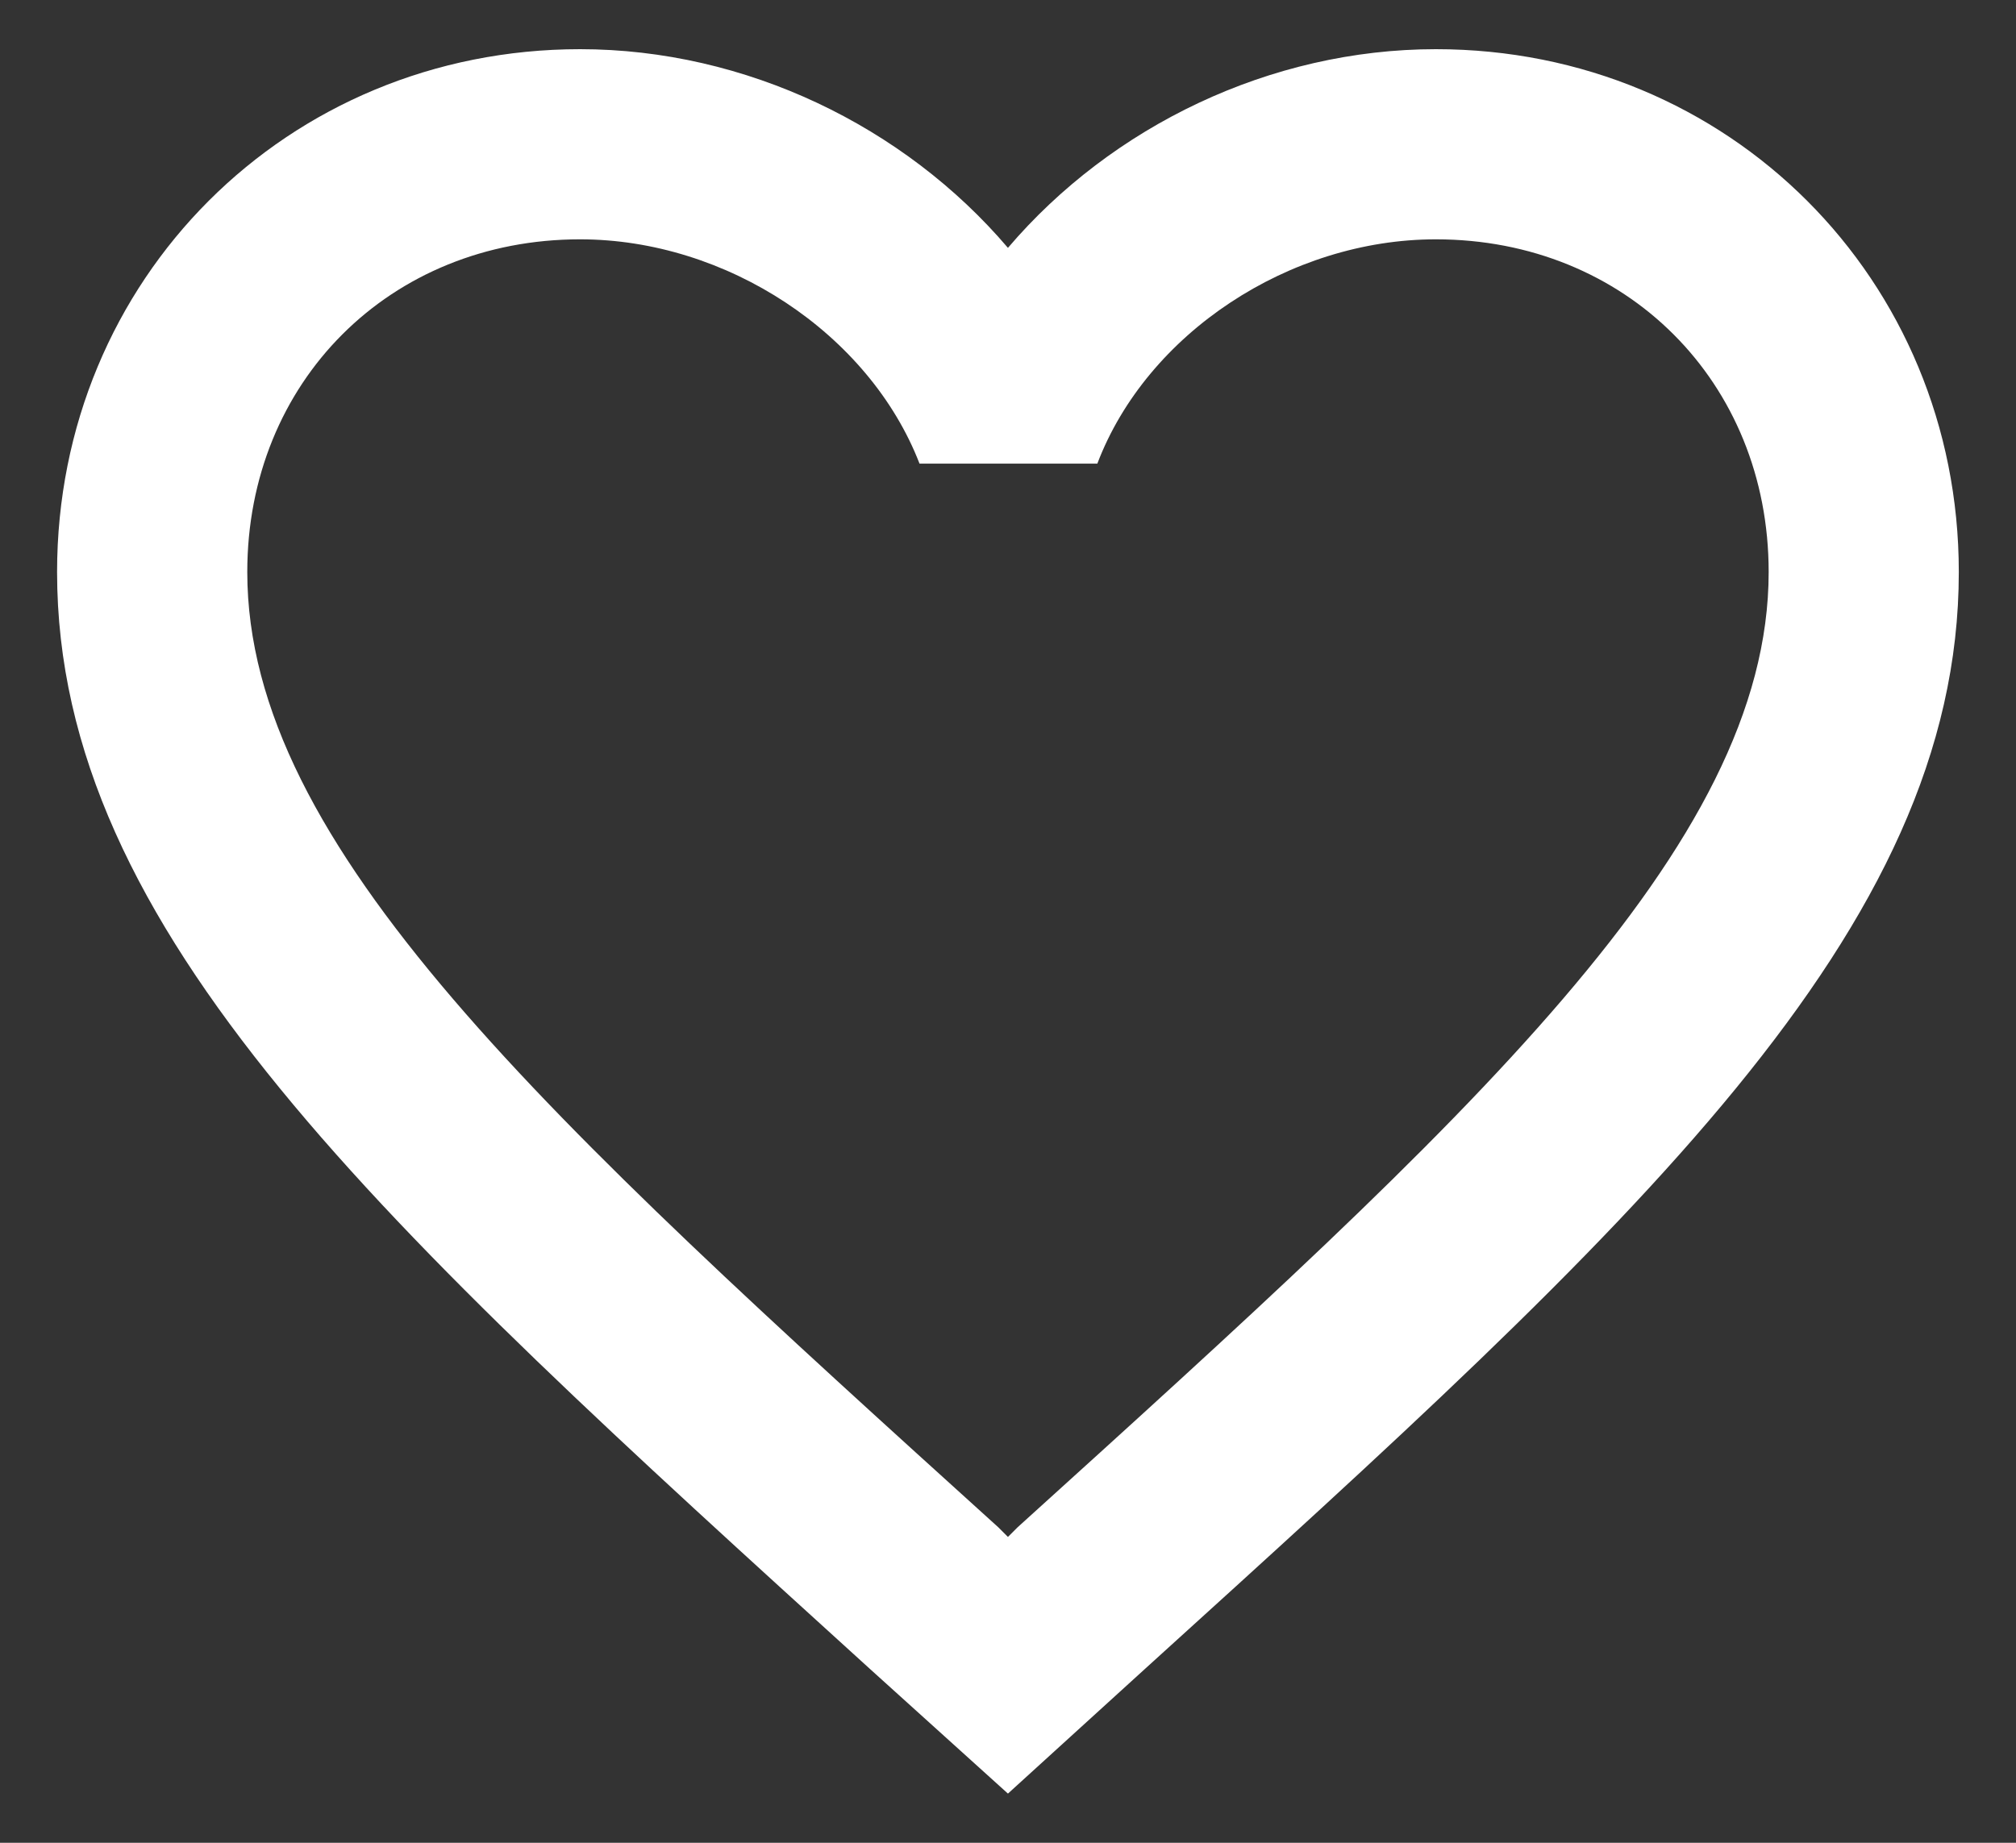 <svg width="35" height="32" viewBox="0 0 35 32" fill="none" xmlns="http://www.w3.org/2000/svg">
<rect x="0" y="0" width="35" height="32" fill="#333333" stroke="none"/>
<path d="M24.928 0.854C22.055 0.854 19.299 2.191 17.499 4.304C15.7 2.191 12.943 0.854 10.071 0.854C4.986 0.854 0.991 4.849 0.991 9.933C0.991 16.173 6.604 21.258 15.105 28.983L17.499 31.146L19.893 28.967C28.394 21.258 34.007 16.173 34.007 9.933C34.007 4.849 30.012 0.854 24.928 0.854ZM17.664 26.524L17.499 26.689L17.334 26.524C9.476 19.409 4.293 14.704 4.293 9.933C4.293 6.632 6.769 4.156 10.071 4.156C12.613 4.156 15.089 5.79 15.964 8.051H19.051C19.909 5.79 22.386 4.156 24.928 4.156C28.229 4.156 30.706 6.632 30.706 9.933C30.706 14.704 25.522 19.409 17.664 26.524Z" fill="white"/>
</svg>
